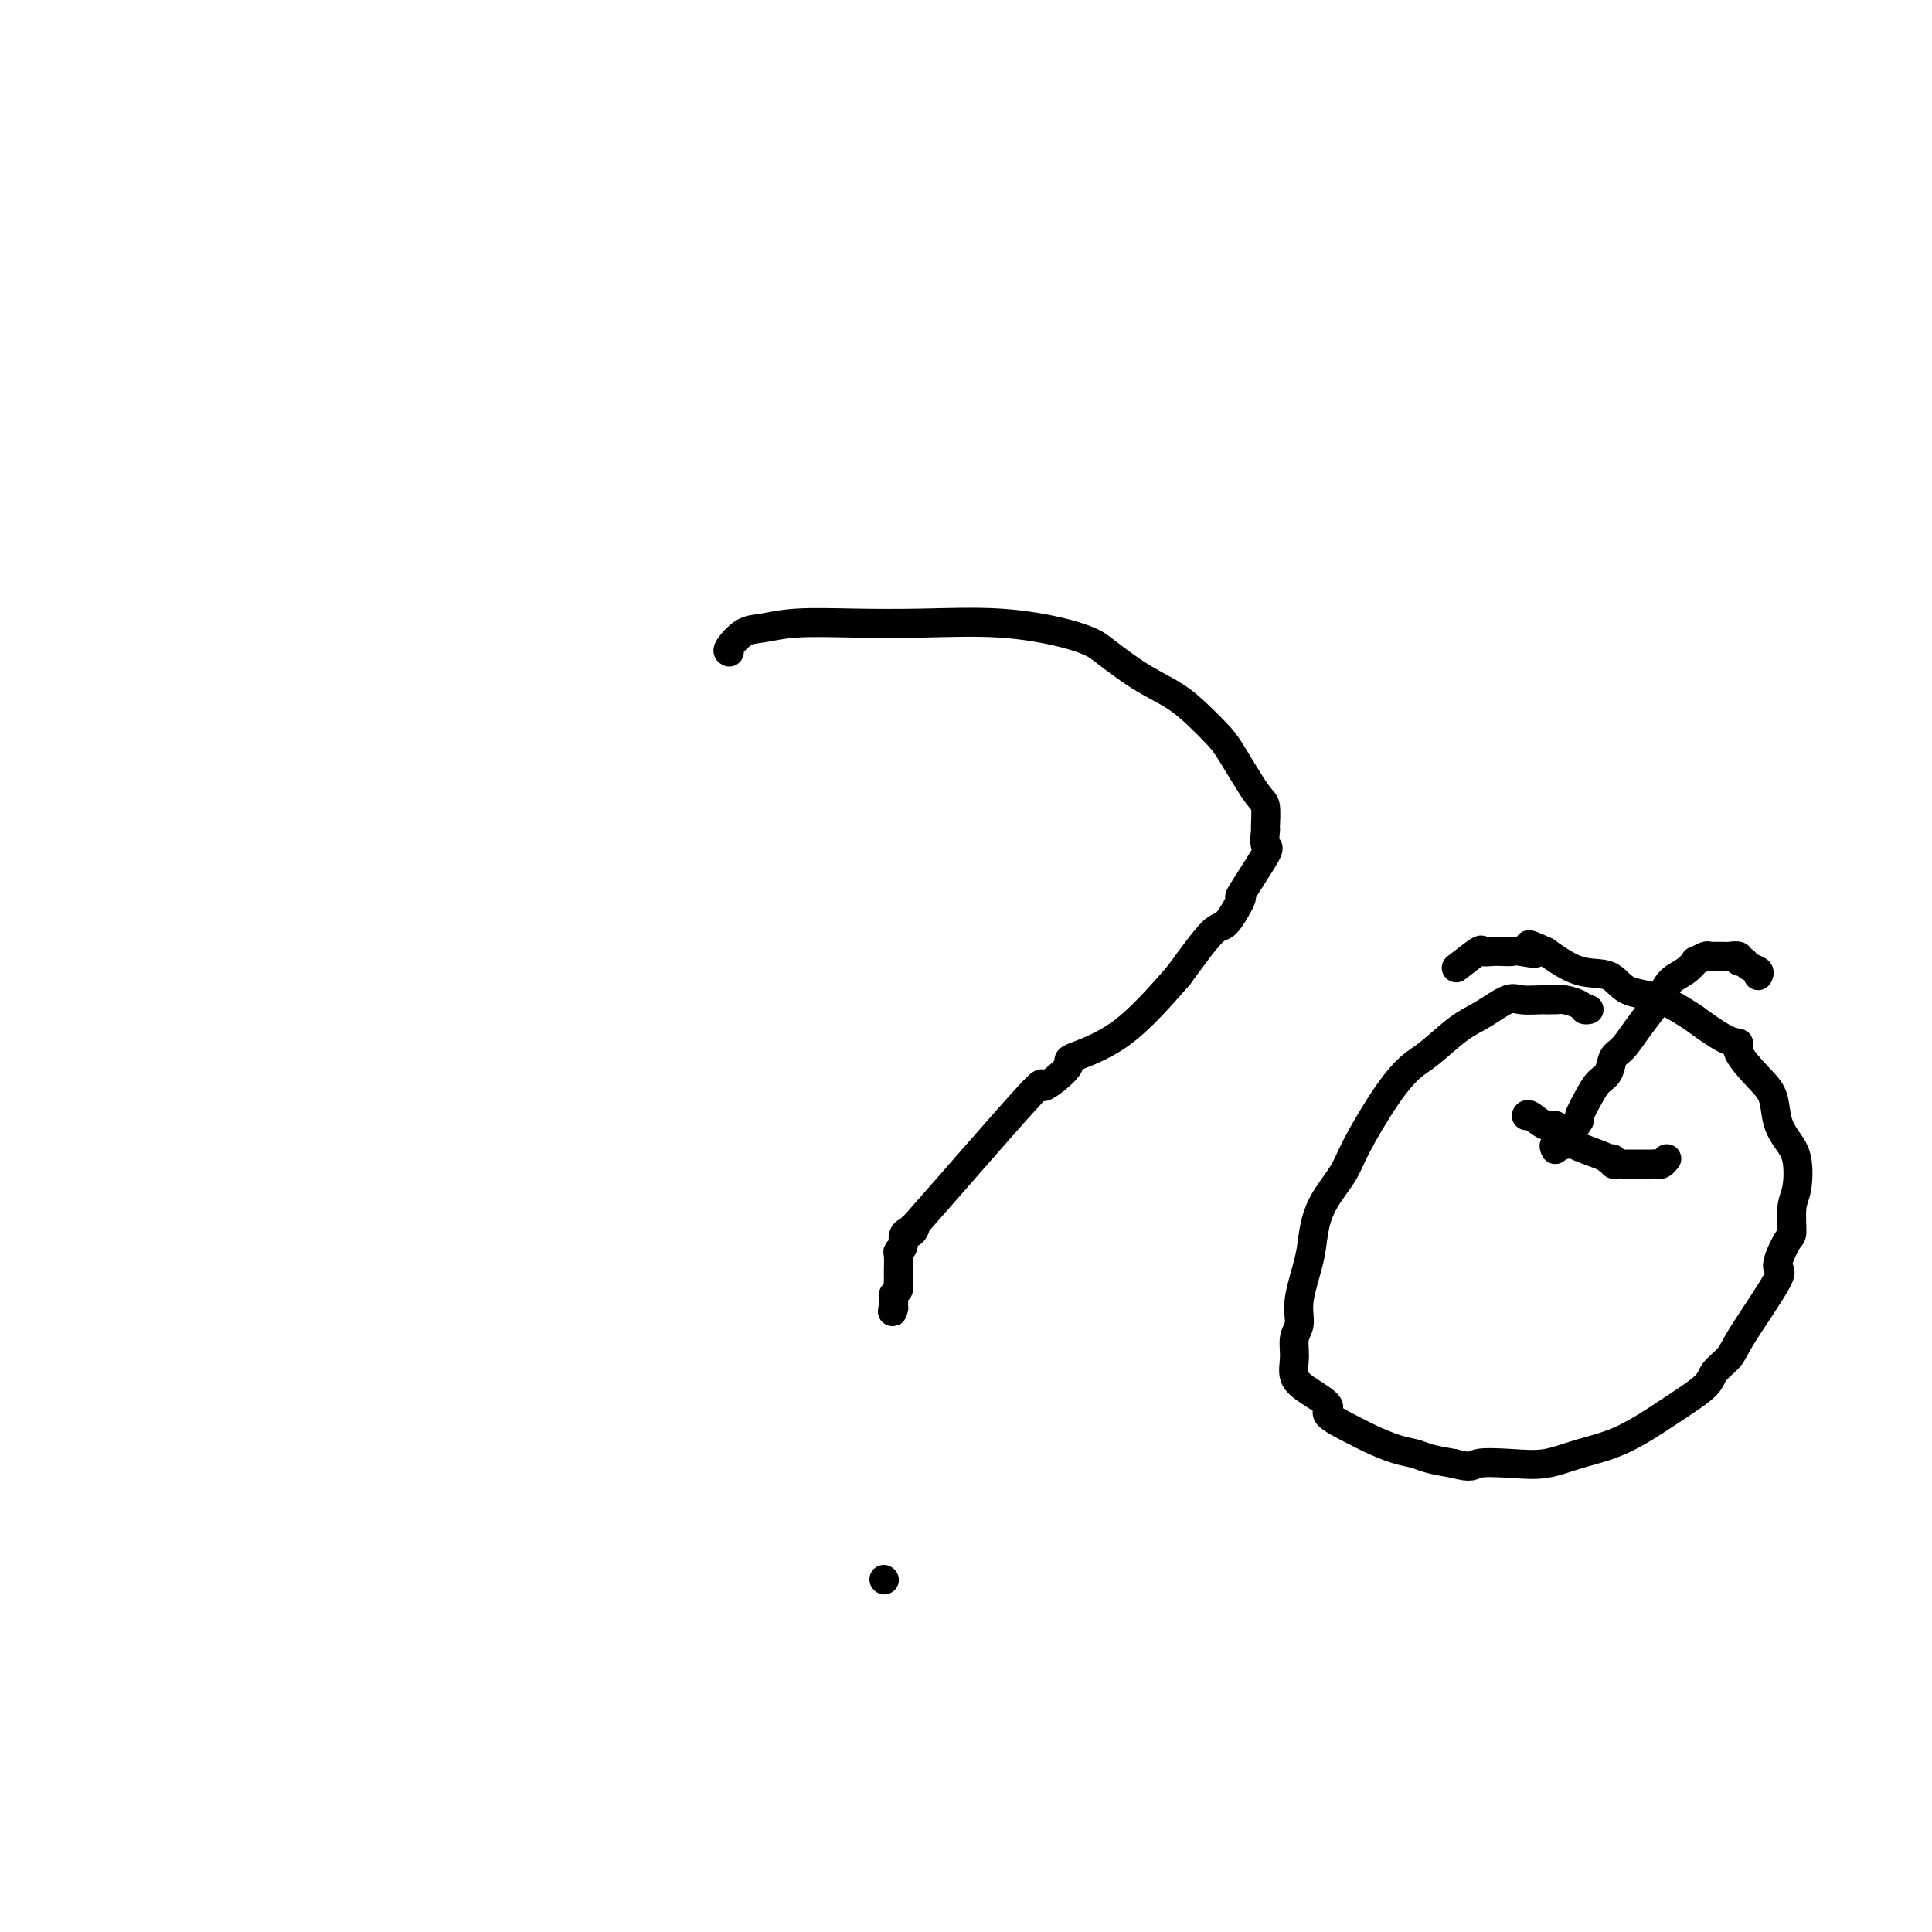 <svg viewBox='0 0 400 400' version='1.1' xmlns='http://www.w3.org/2000/svg' xmlns:xlink='http://www.w3.org/1999/xlink'><g fill='none' stroke='#000000' stroke-width='6' stroke-linecap='round' stroke-linejoin='round'><path d='M151,135c-0.255,-0.105 -0.511,-0.210 0,-1c0.511,-0.790 1.787,-2.264 3,-3c1.213,-0.736 2.362,-0.735 4,-1c1.638,-0.265 3.763,-0.797 7,-1c3.237,-0.203 7.585,-0.076 12,0c4.415,0.076 8.898,0.101 14,0c5.102,-0.101 10.823,-0.327 16,0c5.177,0.327 9.808,1.206 13,2c3.192,0.794 4.944,1.503 6,2c1.056,0.497 1.417,0.784 3,2c1.583,1.216 4.389,3.363 7,5c2.611,1.637 5.028,2.764 7,4c1.972,1.236 3.499,2.580 5,4c1.501,1.420 2.977,2.917 4,4c1.023,1.083 1.595,1.751 3,4c1.405,2.249 3.643,6.078 5,8c1.357,1.922 1.833,1.936 2,3c0.167,1.064 0.025,3.177 0,4c-0.025,0.823 0.066,0.355 0,1c-0.066,0.645 -0.290,2.402 0,3c0.290,0.598 1.095,0.038 0,2c-1.095,1.962 -4.089,6.446 -5,8c-0.911,1.554 0.261,0.180 0,1c-0.261,0.820 -1.955,3.836 -3,5c-1.045,1.164 -1.441,0.475 -3,2c-1.559,1.525 -4.279,5.262 -7,9'/><path d='M244,202c-3.650,4.127 -7.776,8.945 -12,12c-4.224,3.055 -8.544,4.348 -10,5c-1.456,0.652 -0.046,0.662 -1,2c-0.954,1.338 -4.273,4.002 -5,4c-0.727,-0.002 1.137,-2.670 -4,3c-5.137,5.670 -17.275,19.679 -22,25c-4.725,5.321 -2.035,1.954 -1,1c1.035,-0.954 0.417,0.504 0,1c-0.417,0.496 -0.634,0.029 -1,0c-0.366,-0.029 -0.883,0.381 -1,1c-0.117,0.619 0.165,1.447 0,2c-0.165,0.553 -0.776,0.831 -1,1c-0.224,0.169 -0.060,0.230 0,1c0.060,0.770 0.017,2.248 0,3c-0.017,0.752 -0.008,0.779 0,1c0.008,0.221 0.016,0.637 0,1c-0.016,0.363 -0.057,0.675 0,1c0.057,0.325 0.211,0.665 0,1c-0.211,0.335 -0.788,0.667 -1,1c-0.212,0.333 -0.061,0.667 0,1c0.061,0.333 0.030,0.667 0,1'/><path d='M185,270c-0.467,2.556 -0.133,1.444 0,1c0.133,-0.444 0.067,-0.222 0,0'/><path d='M183,327c0.000,0.000 0.100,0.100 0.1,0.1'/><path d='M329,209c-0.389,0.083 -0.777,0.166 -1,0c-0.223,-0.166 -0.279,-0.580 -1,-1c-0.721,-0.420 -2.106,-0.847 -3,-1c-0.894,-0.153 -1.299,-0.031 -2,0c-0.701,0.031 -1.700,-0.027 -3,0c-1.300,0.027 -2.900,0.139 -4,0c-1.100,-0.139 -1.700,-0.531 -3,0c-1.300,0.531 -3.300,1.984 -5,3c-1.700,1.016 -3.099,1.594 -5,3c-1.901,1.406 -4.303,3.641 -6,5c-1.697,1.359 -2.688,1.842 -4,3c-1.312,1.158 -2.943,2.990 -5,6c-2.057,3.010 -4.539,7.197 -6,10c-1.461,2.803 -1.902,4.223 -3,6c-1.098,1.777 -2.853,3.911 -4,6c-1.147,2.089 -1.684,4.133 -2,6c-0.316,1.867 -0.410,3.555 -1,6c-0.590,2.445 -1.677,5.645 -2,8c-0.323,2.355 0.116,3.865 0,5c-0.116,1.135 -0.789,1.894 -1,3c-0.211,1.106 0.041,2.560 0,4c-0.041,1.440 -0.373,2.865 0,4c0.373,1.135 1.452,1.980 3,3c1.548,1.020 3.565,2.213 4,3c0.435,0.787 -0.711,1.166 0,2c0.711,0.834 3.280,2.121 5,3c1.720,0.879 2.591,1.349 4,2c1.409,0.651 3.357,1.484 5,2c1.643,0.516 2.981,0.716 4,1c1.019,0.284 1.720,0.653 3,1c1.280,0.347 3.140,0.674 5,1'/><path d='M301,303c4.048,1.090 3.667,0.314 5,0c1.333,-0.314 4.381,-0.165 7,0c2.619,0.165 4.810,0.347 7,0c2.190,-0.347 4.377,-1.222 7,-2c2.623,-0.778 5.680,-1.457 9,-3c3.320,-1.543 6.904,-3.949 10,-6c3.096,-2.051 5.704,-3.749 7,-5c1.296,-1.251 1.280,-2.057 2,-3c0.720,-0.943 2.175,-2.022 3,-3c0.825,-0.978 1.020,-1.855 3,-5c1.980,-3.145 5.745,-8.558 7,-11c1.255,-2.442 -0.000,-1.914 0,-3c0.000,-1.086 1.255,-3.785 2,-5c0.745,-1.215 0.978,-0.947 1,-2c0.022,-1.053 -0.169,-3.428 0,-5c0.169,-1.572 0.699,-2.343 1,-4c0.301,-1.657 0.375,-4.202 0,-6c-0.375,-1.798 -1.198,-2.849 -2,-4c-0.802,-1.151 -1.583,-2.403 -2,-4c-0.417,-1.597 -0.470,-3.538 -1,-5c-0.530,-1.462 -1.535,-2.446 -3,-4c-1.465,-1.554 -3.388,-3.677 -4,-5c-0.612,-1.323 0.089,-1.847 0,-2c-0.089,-0.153 -0.968,0.063 -3,-1c-2.032,-1.063 -5.217,-3.406 -6,-4c-0.783,-0.594 0.834,0.562 0,0c-0.834,-0.562 -4.121,-2.841 -7,-4c-2.879,-1.159 -5.349,-1.197 -7,-2c-1.651,-0.803 -2.483,-2.370 -4,-3c-1.517,-0.630 -3.719,-0.323 -6,-1c-2.281,-0.677 -4.640,-2.339 -7,-4'/><path d='M320,197c-6.020,-2.785 -2.571,-0.746 -2,0c0.571,0.746 -1.735,0.201 -3,0c-1.265,-0.201 -1.487,-0.057 -2,0c-0.513,0.057 -1.315,0.026 -2,0c-0.685,-0.026 -1.253,-0.048 -2,0c-0.747,0.048 -1.675,0.168 -2,0c-0.325,-0.168 -0.049,-0.622 -1,0c-0.951,0.622 -3.129,2.321 -4,3c-0.871,0.679 -0.436,0.340 0,0'/><path d='M316,231c0.129,-0.239 0.258,-0.479 1,0c0.742,0.479 2.096,1.676 3,2c0.904,0.324 1.356,-0.225 2,0c0.644,0.225 1.478,1.223 2,2c0.522,0.777 0.732,1.331 2,2c1.268,0.669 3.593,1.451 5,2c1.407,0.549 1.897,0.865 2,1c0.103,0.135 -0.180,0.089 0,0c0.180,-0.089 0.823,-0.220 1,0c0.177,0.220 -0.112,0.791 0,1c0.112,0.209 0.626,0.056 1,0c0.374,-0.056 0.610,-0.015 1,0c0.390,0.015 0.935,0.004 1,0c0.065,-0.004 -0.351,-0.001 0,0c0.351,0.001 1.470,0.000 2,0c0.530,-0.000 0.470,0.001 1,0c0.530,-0.001 1.648,-0.004 2,0c0.352,0.004 -0.063,0.015 0,0c0.063,-0.015 0.605,-0.056 1,0c0.395,0.056 0.645,0.207 1,0c0.355,-0.207 0.816,-0.774 1,-1c0.184,-0.226 0.092,-0.113 0,0'/><path d='M322,238c-0.213,-0.459 -0.427,-0.918 0,-1c0.427,-0.082 1.493,0.214 2,0c0.507,-0.214 0.453,-0.939 1,-2c0.547,-1.061 1.695,-2.457 2,-3c0.305,-0.543 -0.231,-0.233 0,-1c0.231,-0.767 1.230,-2.613 2,-4c0.770,-1.387 1.311,-2.317 2,-3c0.689,-0.683 1.525,-1.120 2,-2c0.475,-0.880 0.589,-2.202 1,-3c0.411,-0.798 1.120,-1.071 2,-2c0.880,-0.929 1.929,-2.513 3,-4c1.071,-1.487 2.162,-2.875 3,-4c0.838,-1.125 1.424,-1.985 2,-3c0.576,-1.015 1.142,-2.185 2,-3c0.858,-0.815 2.009,-1.276 3,-2c0.991,-0.724 1.824,-1.711 2,-2c0.176,-0.289 -0.304,0.119 0,0c0.304,-0.119 1.391,-0.764 2,-1c0.609,-0.236 0.739,-0.063 1,0c0.261,0.063 0.652,0.016 1,0c0.348,-0.016 0.653,-0.000 1,0c0.347,0.000 0.737,-0.015 1,0c0.263,0.015 0.398,0.060 1,0c0.602,-0.060 1.671,-0.223 2,0c0.329,0.223 -0.083,0.833 0,1c0.083,0.167 0.661,-0.110 1,0c0.339,0.110 0.437,0.607 1,1c0.563,0.393 1.589,0.684 2,1c0.411,0.316 0.205,0.658 0,1'/></g>
</svg>